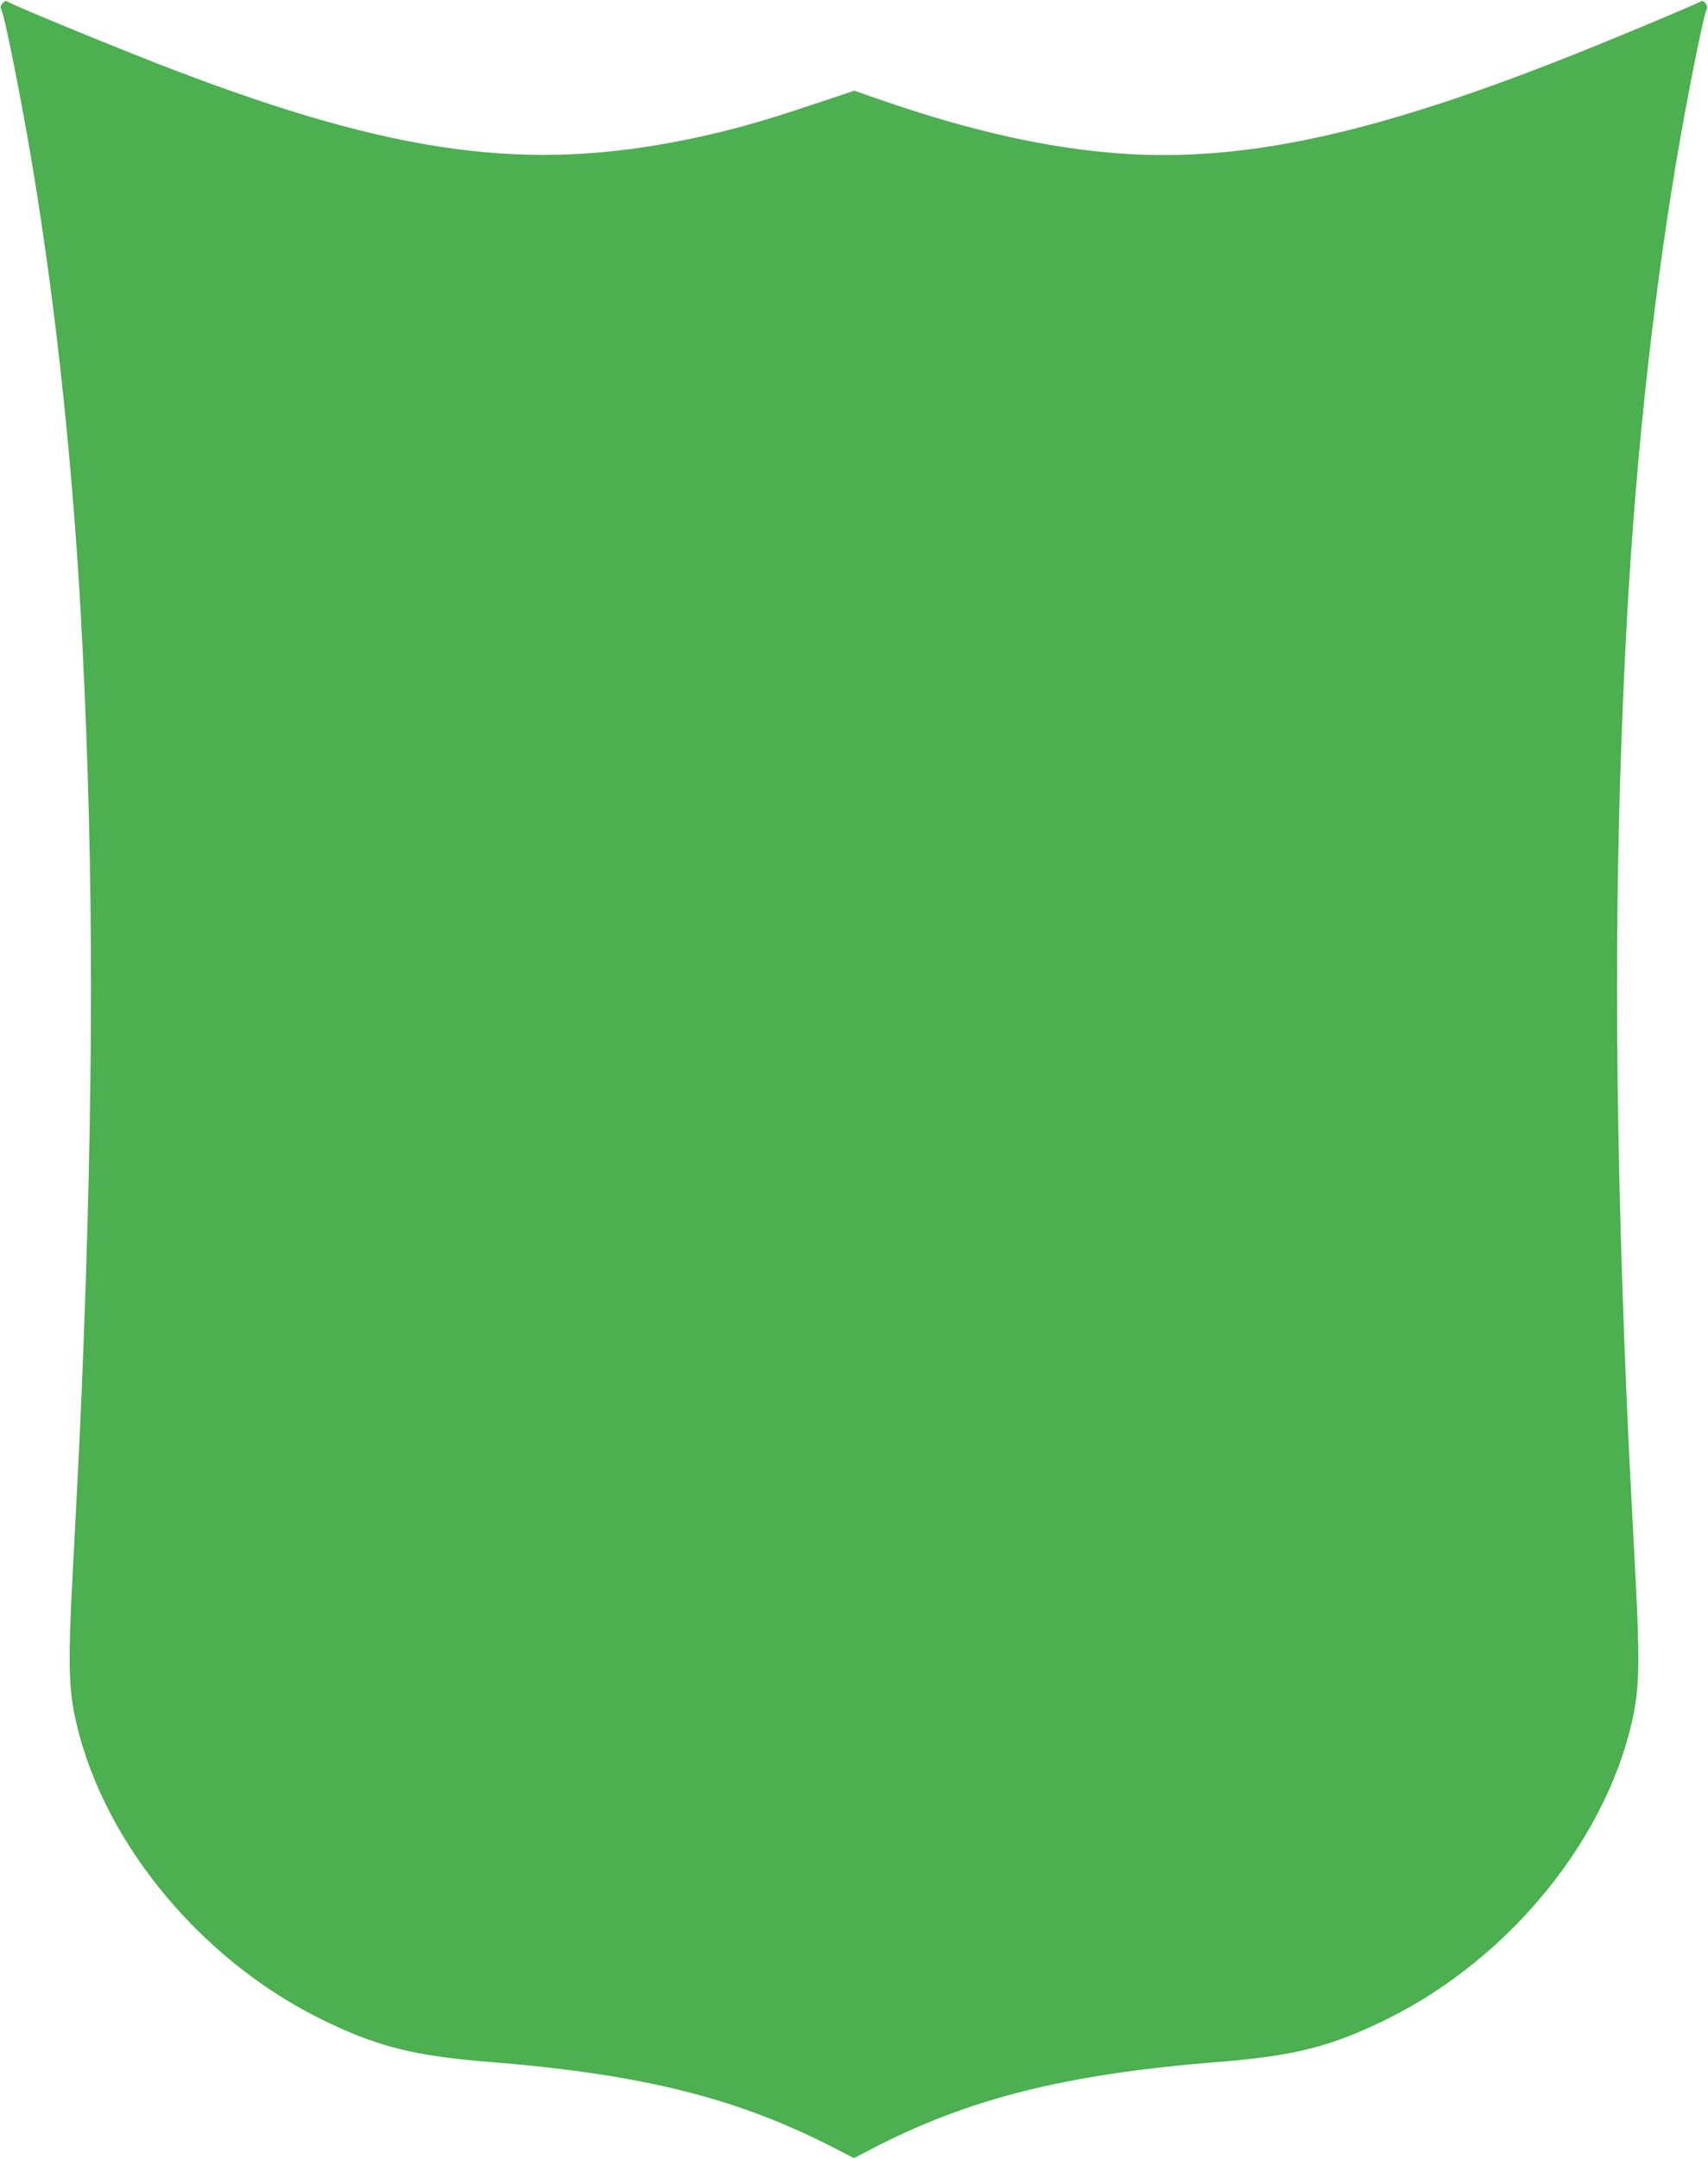 <?xml version="1.0" standalone="no"?>
<!DOCTYPE svg PUBLIC "-//W3C//DTD SVG 20010904//EN"
 "http://www.w3.org/TR/2001/REC-SVG-20010904/DTD/svg10.dtd">
<svg version="1.0" xmlns="http://www.w3.org/2000/svg"
 width="1013pt" height="1280pt" viewBox="0 0 1013 1280"
 preserveAspectRatio="xMidYMid meet">
<g transform="translate(0,1280) scale(0.1,-0.1)"
fill="#4caf50" stroke="none">
<path d="M16 12781 c-13 -14 -15 -24 -8 -38 20 -38 117 -526 182 -912 147
-882 250 -1862 299 -2861 69 -1374 67 -2675 -4 -4405 -16 -371 -20 -447 -56
-1135 -24 -451 -21 -619 10 -781 143 -729 725 -1453 1461 -1818 330 -163 550
-220 1005 -256 898 -72 1463 -212 2035 -506 l125 -64 100 52 c577 301 1155
446 2060 518 455 36 675 93 1005 256 736 365 1318 1089 1461 1818 31 162 34
330 10 781 -36 688 -40 764 -56 1135 -71 1730 -73 3031 -4 4405 49 999 152
1979 299 2861 65 386 162 874 182 912 12 23 -18 62 -36 48 -11 -9 -372 -161
-631 -266 -1257 -510 -2051 -689 -2813 -635 -422 31 -870 130 -1381 305 l-194
67 -256 -85 c-297 -100 -491 -153 -721 -201 -959 -199 -1744 -93 -3066 412
-319 122 -956 384 -980 403 -7 6 -18 2 -28 -10z"/>
</g>
</svg>

